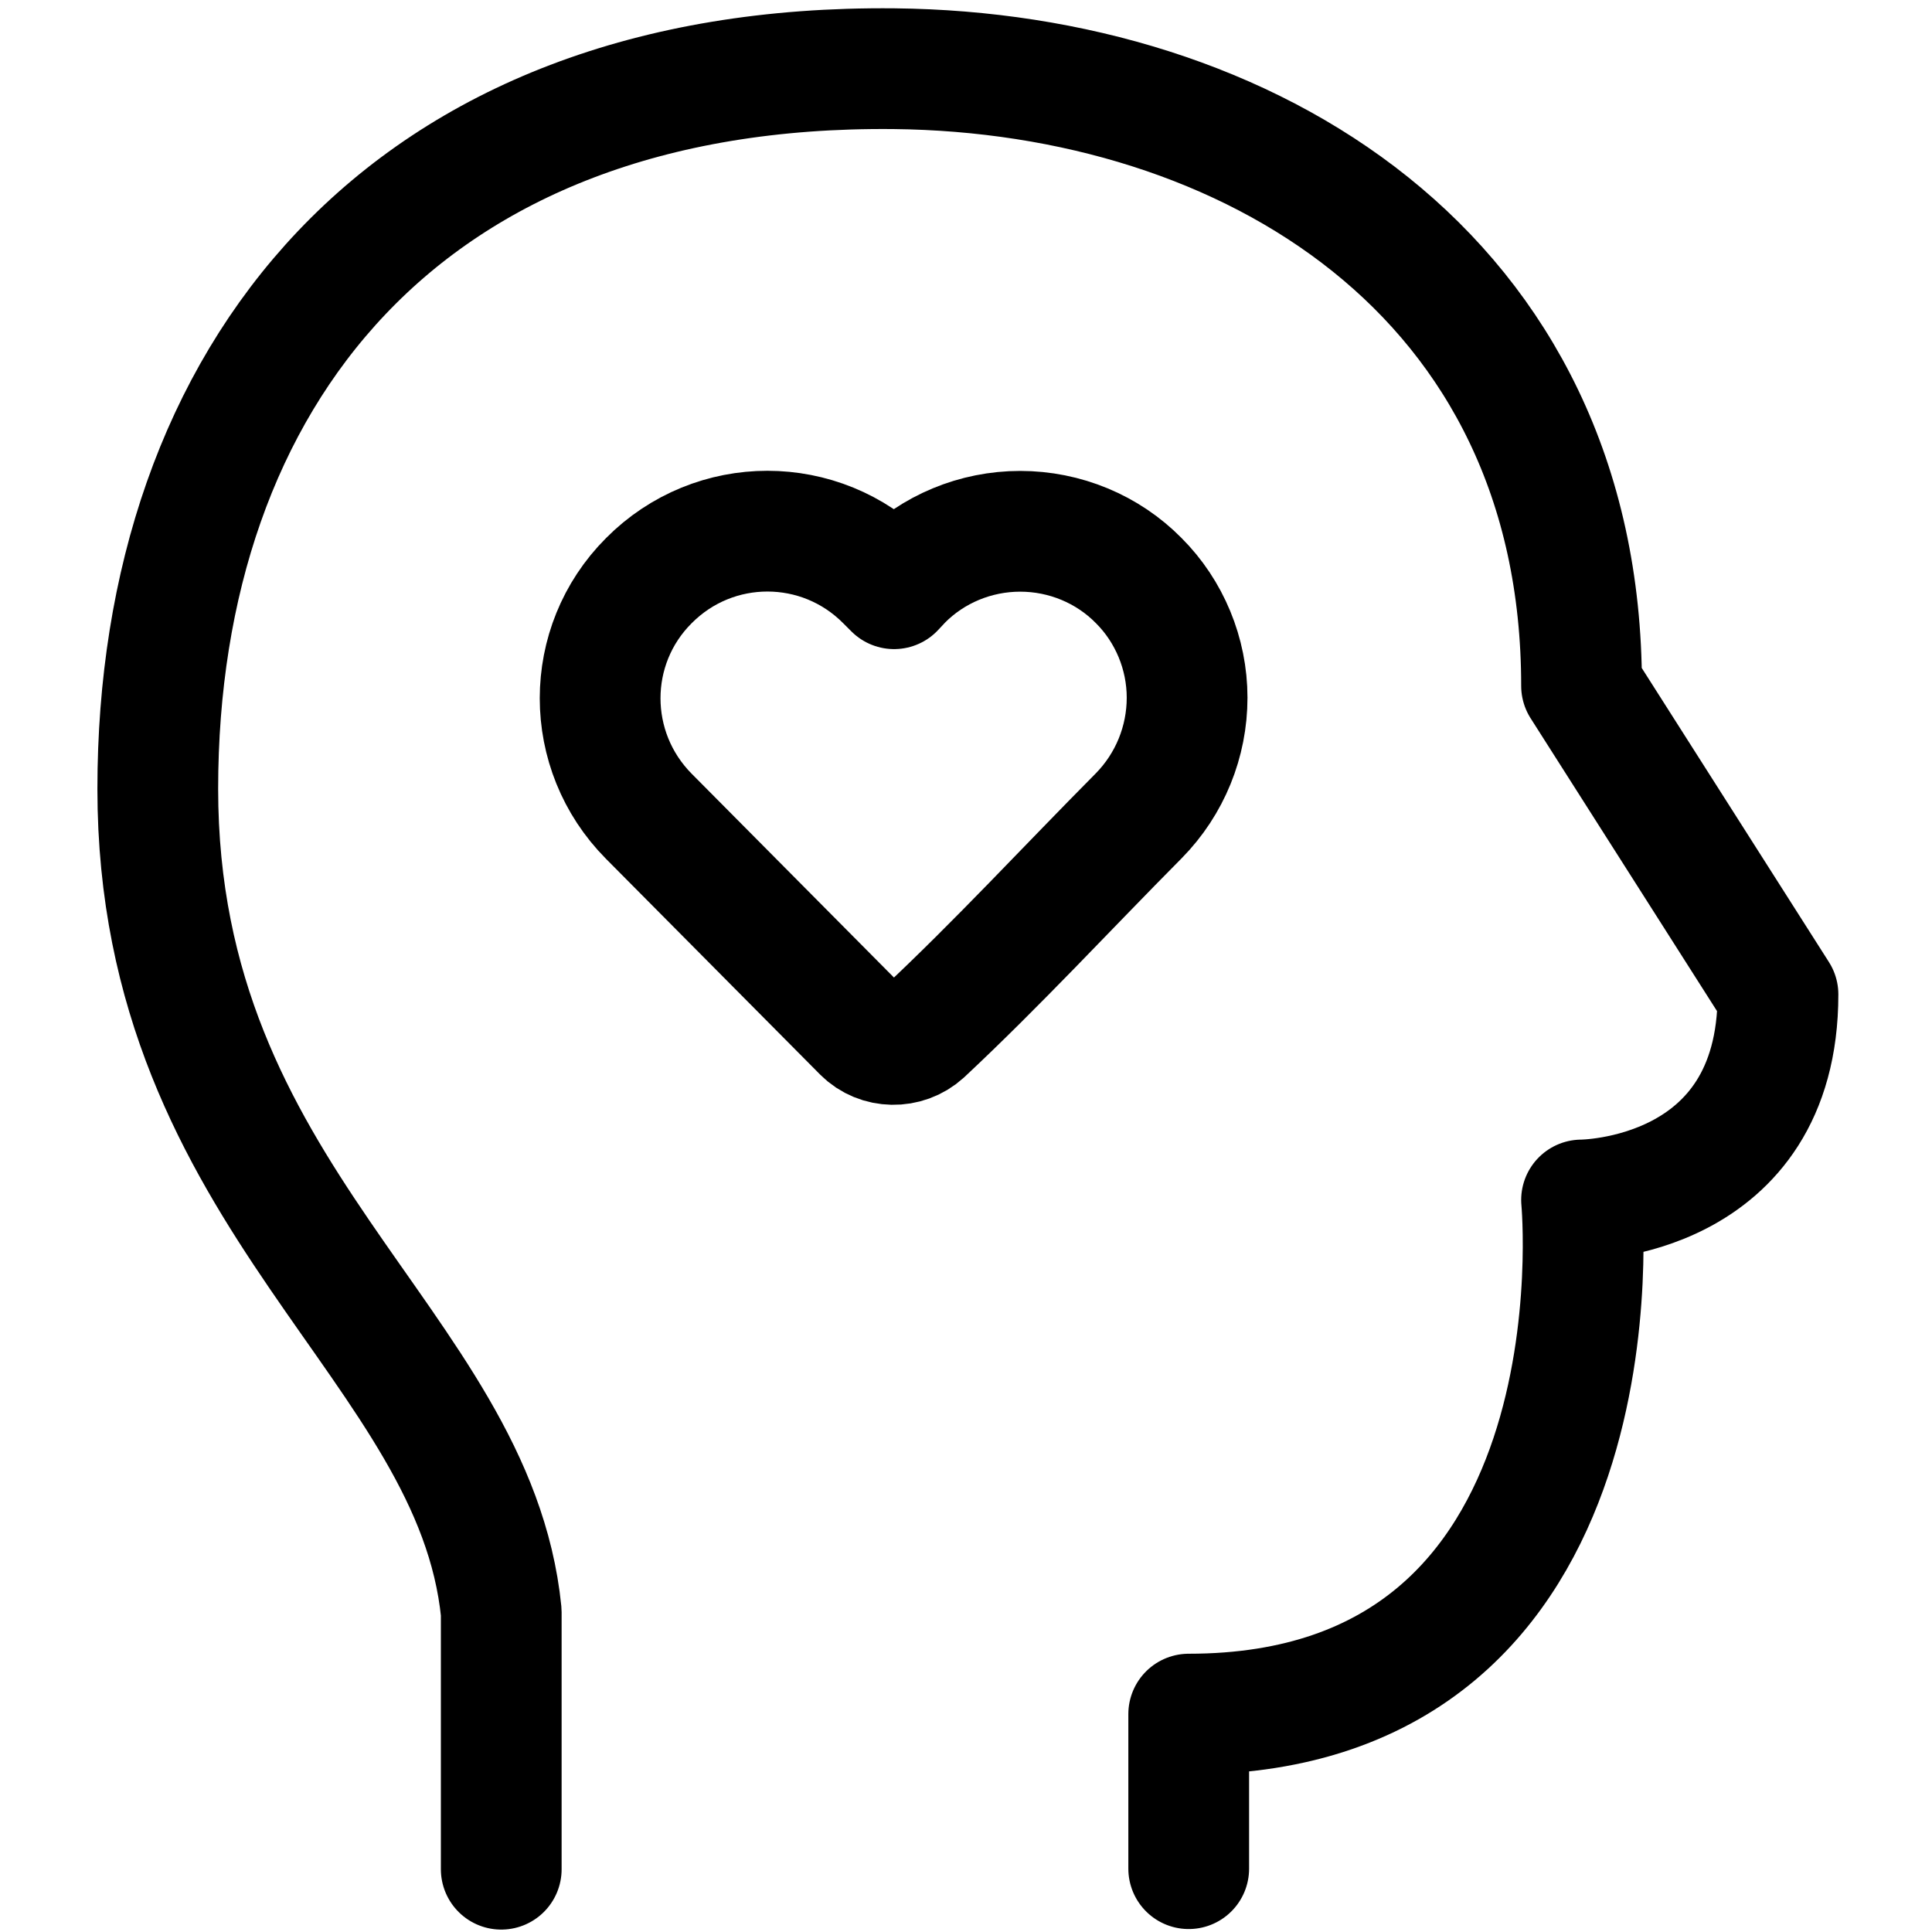 <?xml version="1.0" encoding="UTF-8"?> <svg xmlns="http://www.w3.org/2000/svg" xmlns:xlink="http://www.w3.org/1999/xlink" version="1.1" id="Capa_1" x="0px" y="0px" viewBox="0 0 36 36" style="enable-background:new 0 0 36 36;" xml:space="preserve"> <style type="text/css"> .st0{fill:none;stroke:#000000;stroke-width:2.25;stroke-linejoin:round;} .st1{fill:none;stroke:#000000;stroke-width:2.25;stroke-linecap:round;stroke-linejoin:round;} </style> <g> <path class="st0" d="M22.12,13c0,0.82-0.32,1.61-0.9,2.2c-1.34,1.35-2.63,2.75-4.02,4.05c-0.32,0.29-0.82,0.28-1.12-0.02 l-3.99-4.02c-1.21-1.22-1.21-3.18,0-4.39c1.22-1.23,3.2-1.23,4.42,0l0.15,0.15l0.14-0.15c0.58-0.59,1.38-0.92,2.21-0.92 c0.83,0,1.63,0.33,2.21,0.92C21.79,11.39,22.12,12.18,22.12,13z"></path> <path class="st1" d="M9.34,34.83l0-4.79c-0.5-4.99-6.4-7.67-6.4-15.34c0-7.67,4.57-13.51,13.72-13.42 c6.59,0.07,12.81,3.83,12.81,11.5l3.66,5.75c0,3.83-3.66,3.83-3.66,3.83s0.91,9.58-7.32,9.58v2.88"></path> </g> </svg> 